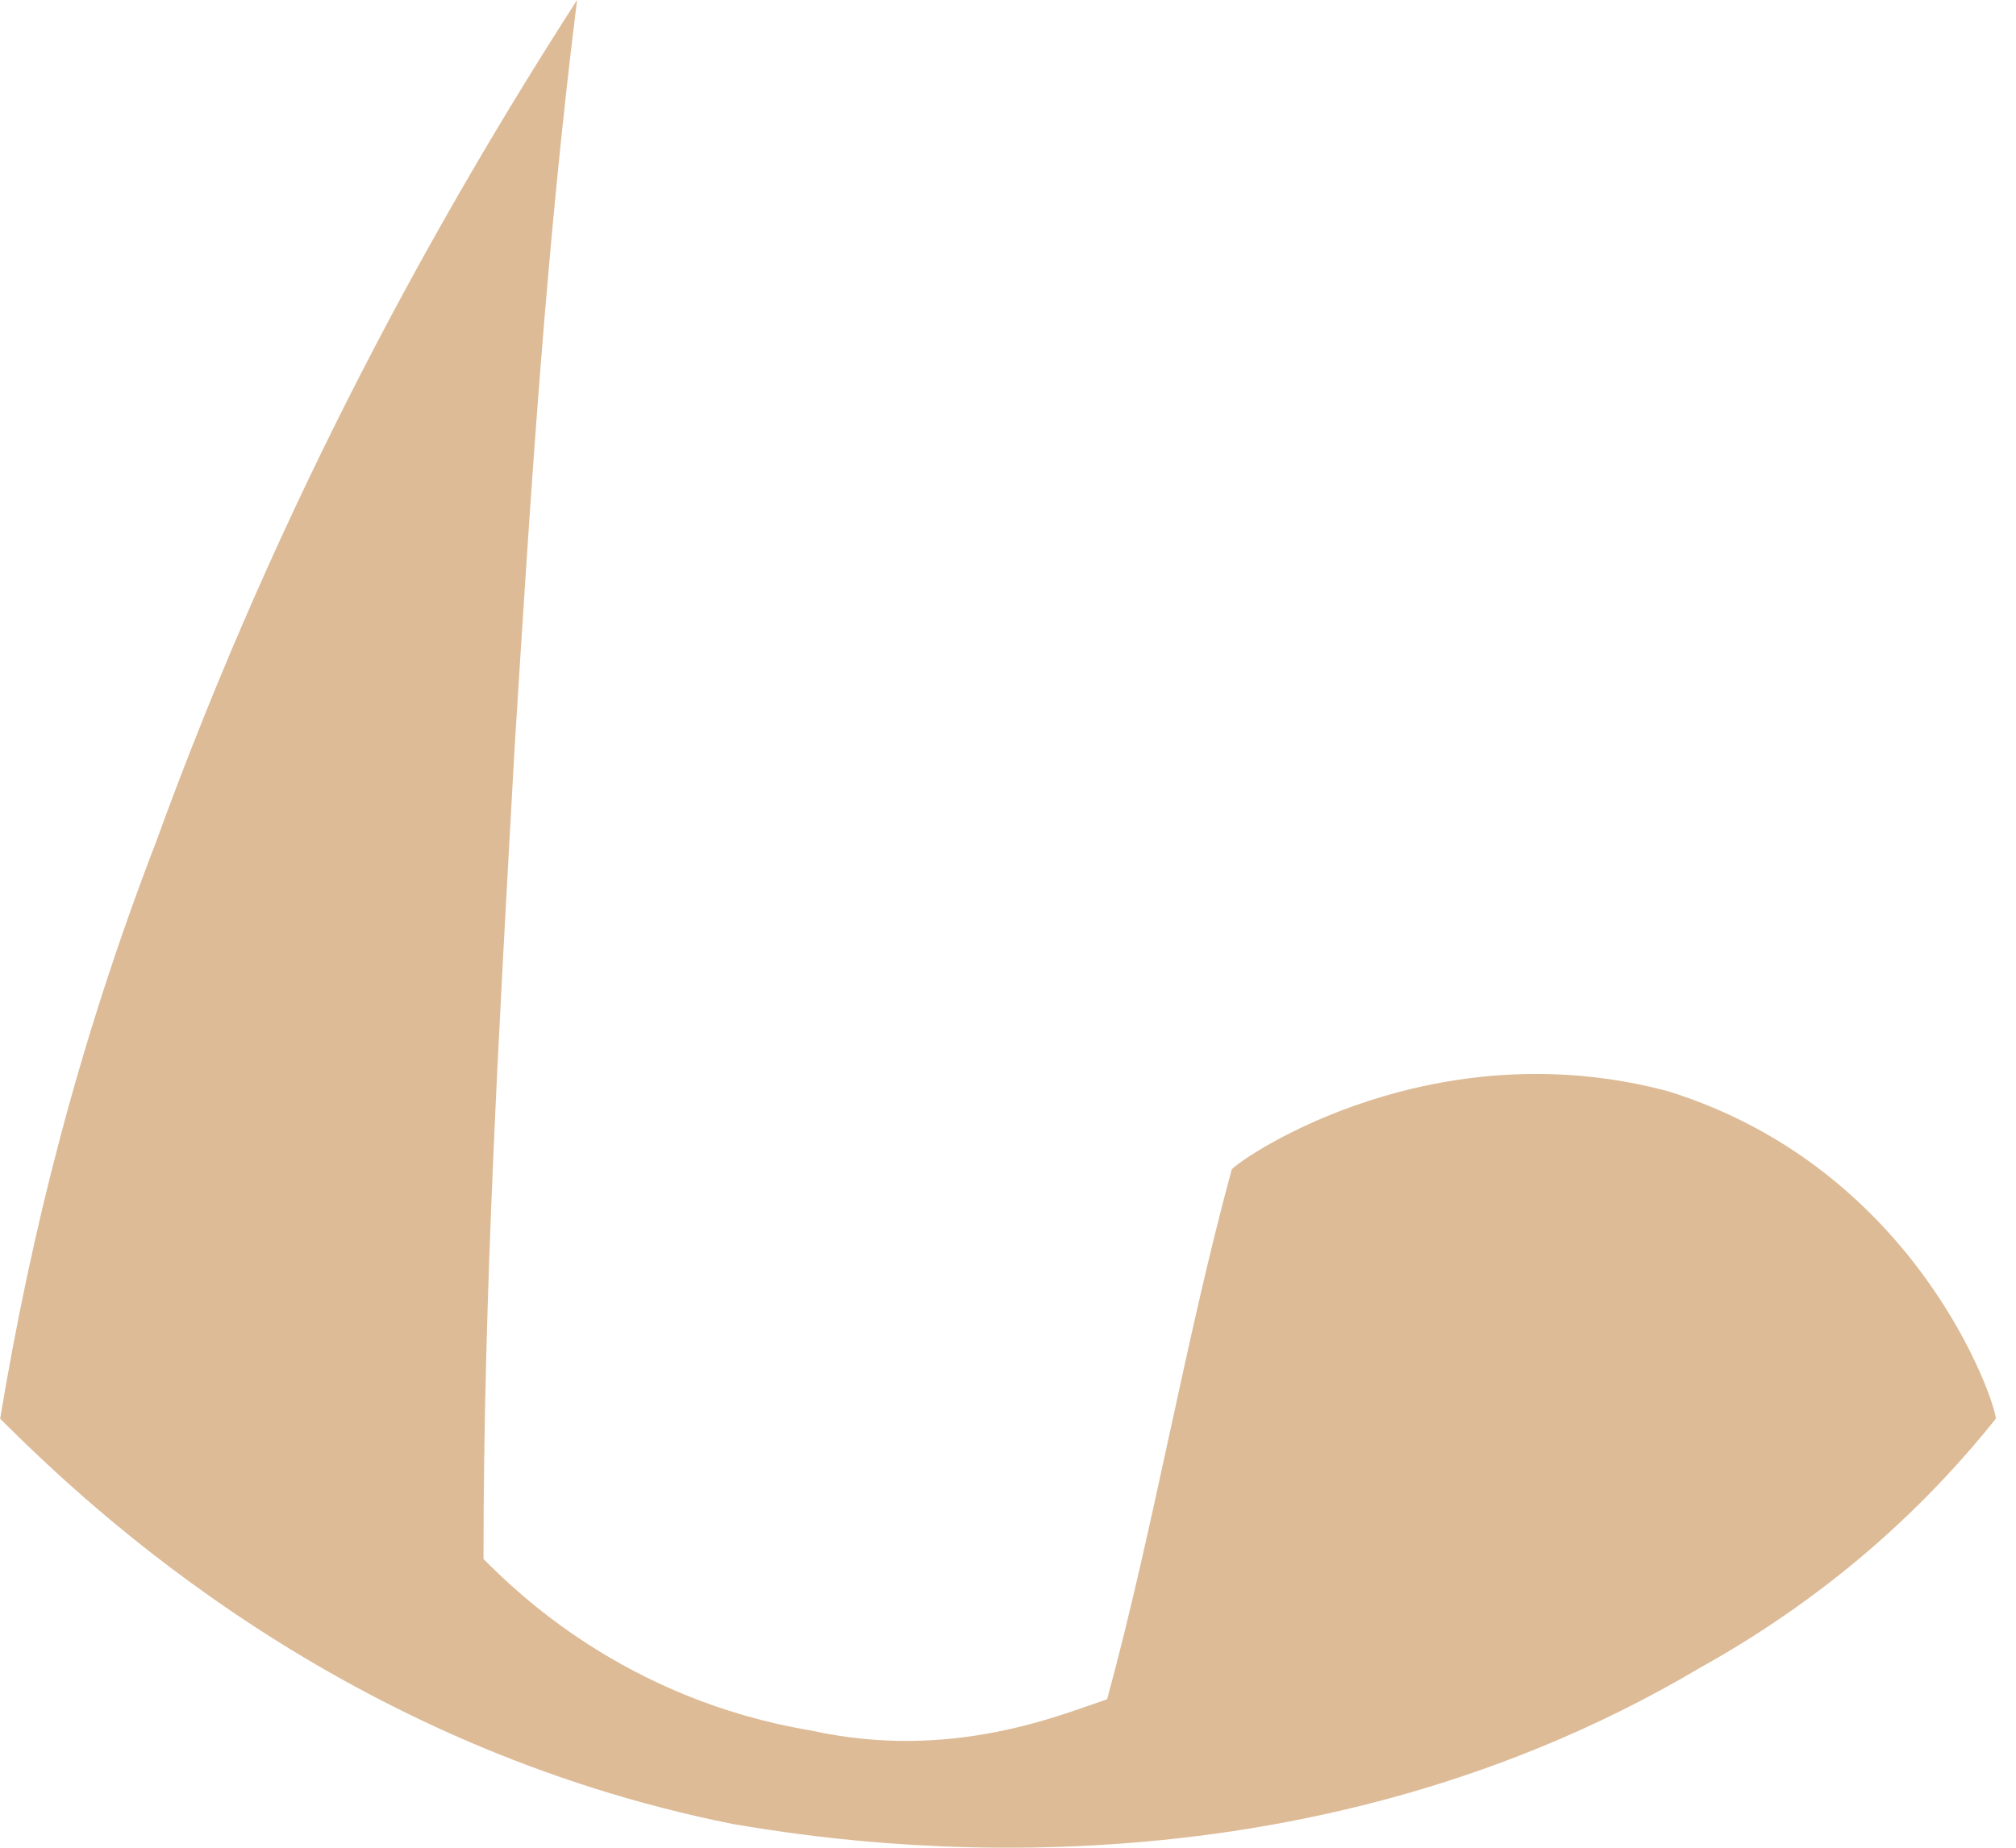 <svg width="12" height="11" viewBox="0 0 12 11" fill="none" xmlns="http://www.w3.org/2000/svg">
<path d="M0.929 5.012C0.465 6.218 0.186 7.332 0.001 8.446C0.557 9.002 2.042 10.395 4.363 10.859C4.919 10.951 7.611 11.415 10.117 9.93C10.952 9.466 11.509 8.91 11.88 8.446C11.88 8.353 11.416 6.961 9.931 6.497C8.539 6.125 7.425 6.868 7.332 6.961C7.054 7.982 6.868 9.095 6.59 10.116C6.312 10.209 5.662 10.487 4.827 10.302C3.713 10.116 3.063 9.466 2.878 9.281C2.878 7.703 2.97 6.125 3.063 4.455C3.156 2.97 3.249 1.485 3.435 0C2.599 1.299 1.671 2.97 0.929 5.012Z" fill="#DDBB97"/>
</svg>
